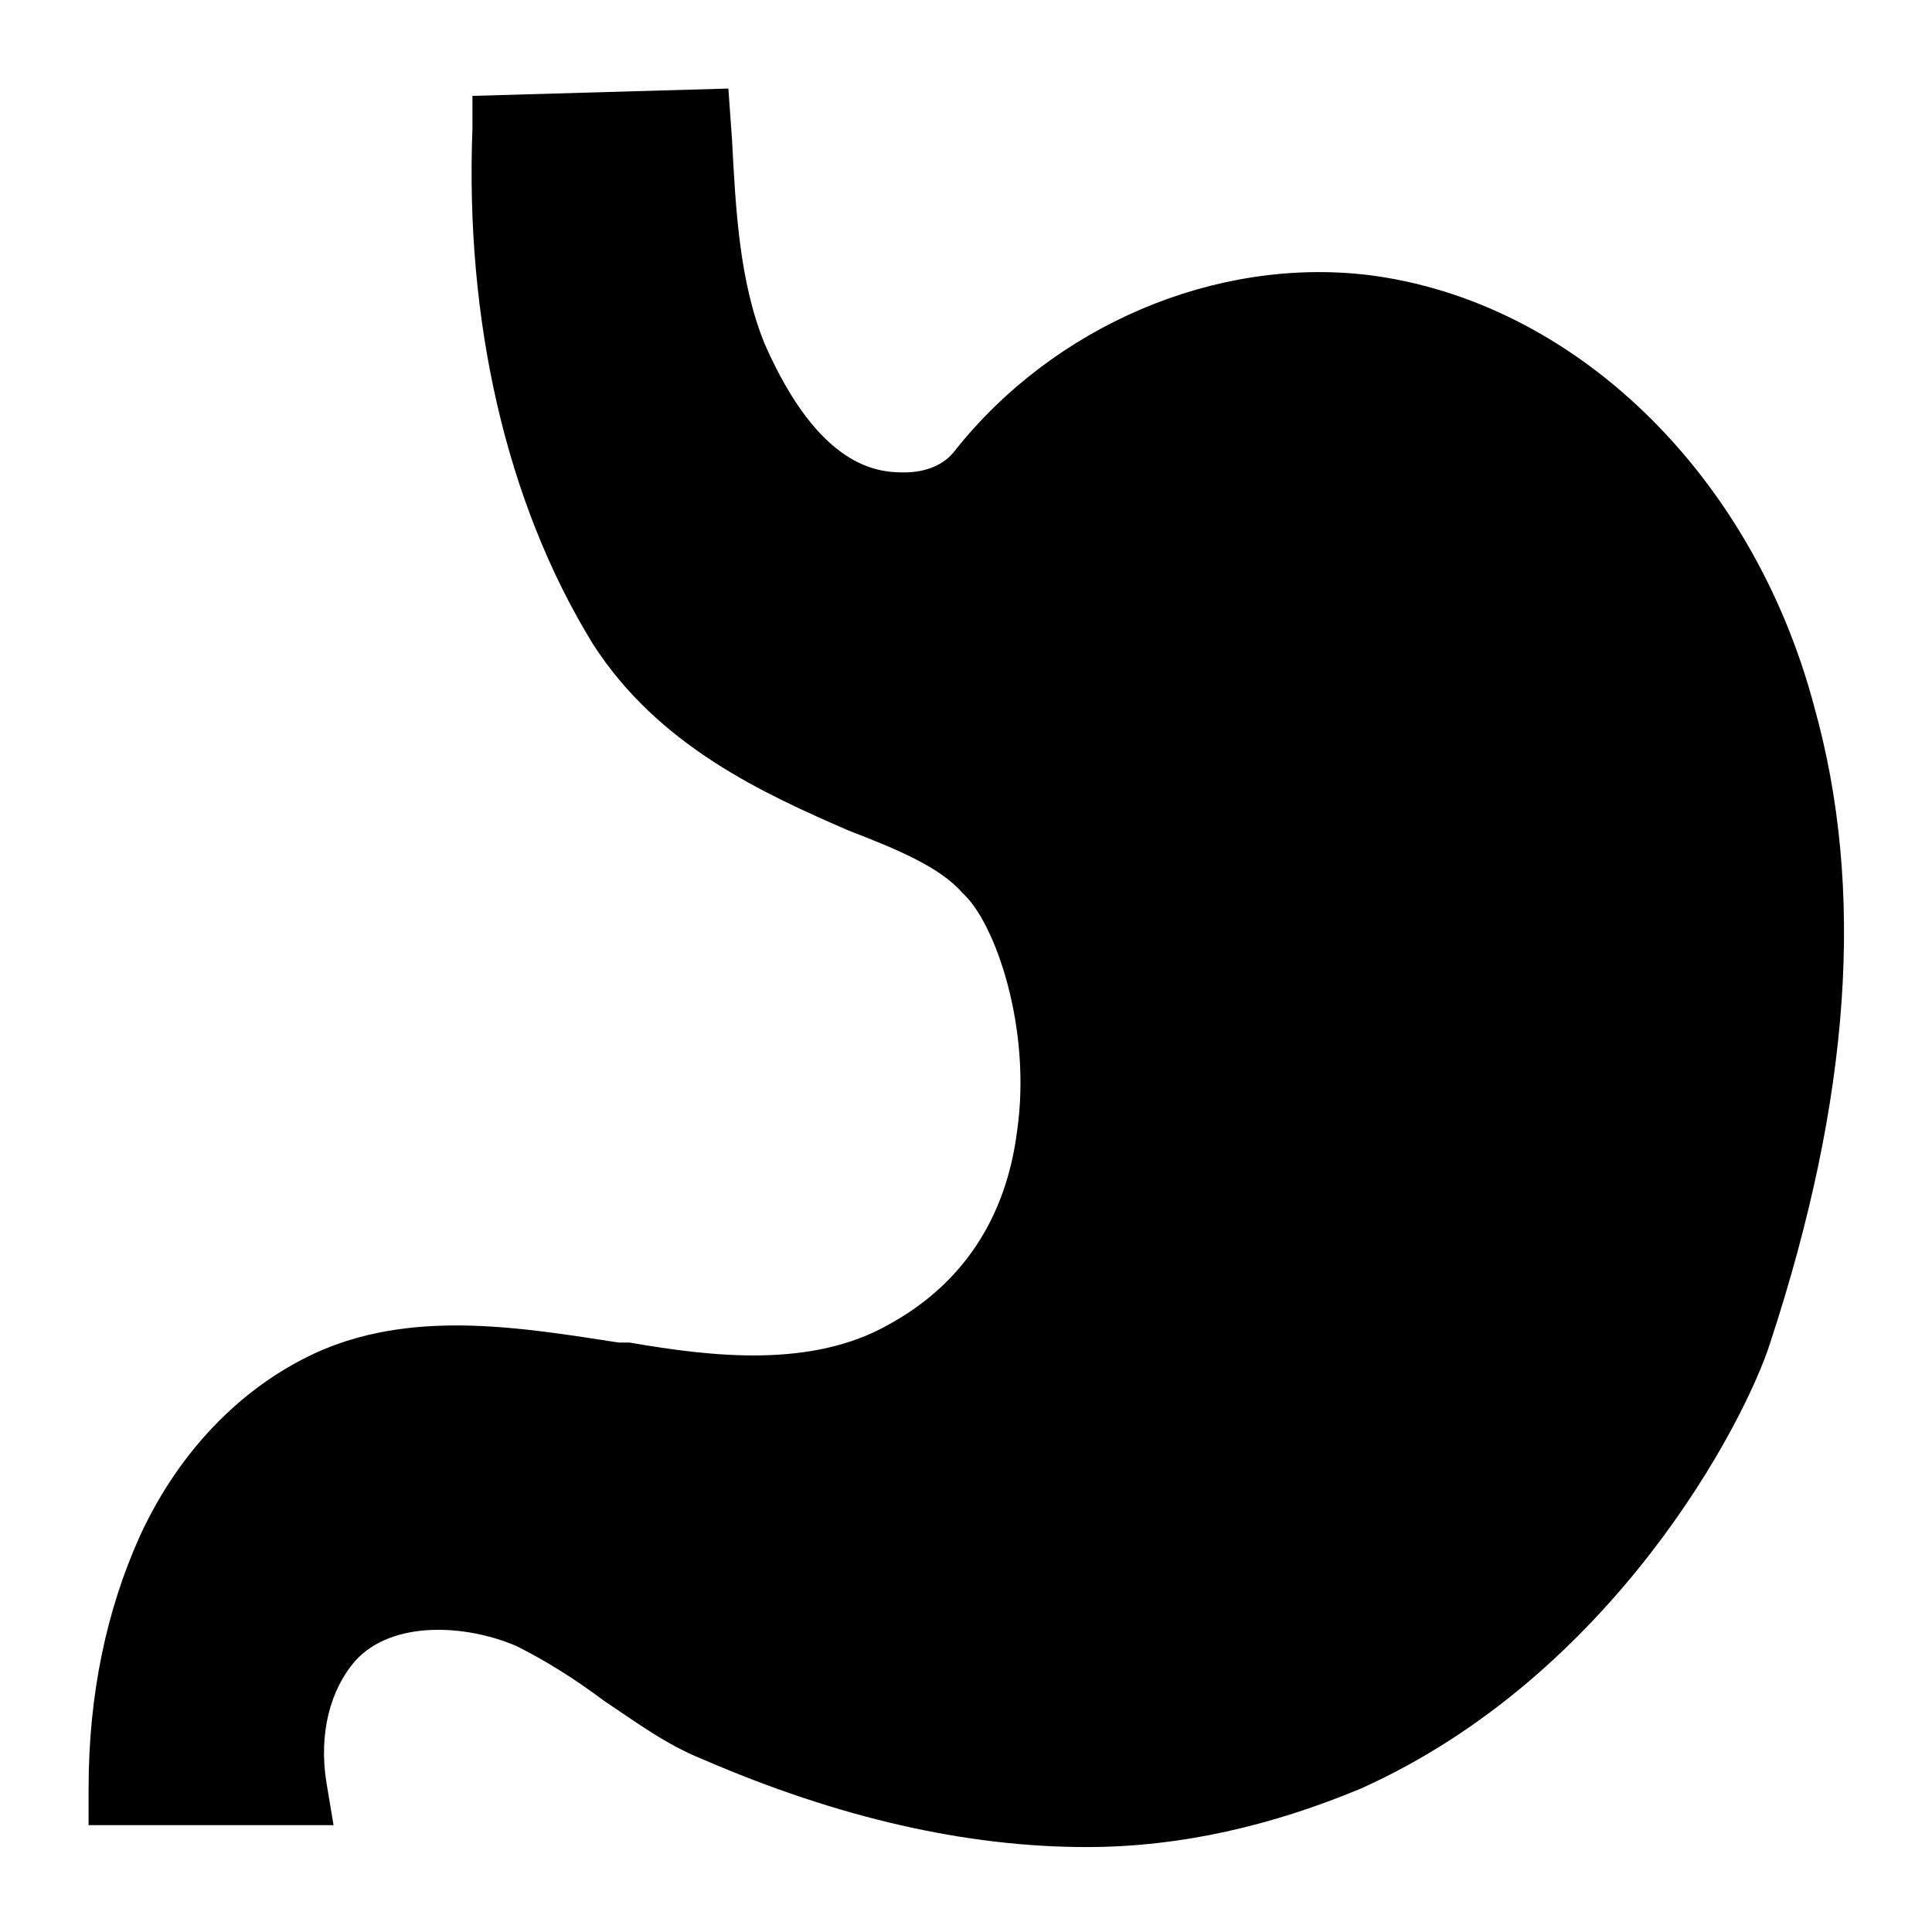 <?xml version="1.0" encoding="UTF-8"?>
<!-- Uploaded to: SVG Repo, www.svgrepo.com, Generator: SVG Repo Mixer Tools -->
<svg fill="#000000" width="800px" height="800px" version="1.1" viewBox="144 144 512 512" xmlns="http://www.w3.org/2000/svg">
 <path d="m613.15 499.79c-6.781 21.316-41.66 88.168-108.51 118.2-23.254 9.688-47.473 15.5-72.664 15.5-31.973 0-65.883-7.75-101.73-23.254-9.688-3.875-17.441-9.688-26.16-15.5-7.75-5.812-15.5-10.656-23.254-14.531-13.562-5.812-32.941-6.781-42.629 3.875-6.781 7.75-9.688 19.379-7.75 31.973l1.938 11.625h-64.914v-9.688c0-25.191 4.844-47.473 13.562-66.852 10.656-23.254 28.098-40.691 48.441-49.41 25.191-10.656 53.289-5.812 78.477-1.938h2.906c22.285 3.875 48.441 6.781 68.789-4.844 19.379-10.656 31.004-28.098 33.91-51.352 3.875-27.129-5.812-55.227-14.531-62.977-5.812-6.781-17.441-11.625-30.035-16.469-22.285-9.688-50.383-22.285-67.82-49.41-23.254-37.785-33.91-86.23-31.973-136.61v-8.719l67.824-1.945 0.969 13.562c0.969 18.41 1.938 37.785 8.719 54.258 14.531 32.941 30.035 33.91 36.816 33.91 5.812 0 10.656-1.938 13.562-5.812 26.16-32.941 68.789-51.352 109.48-46.504 54.258 6.781 101.73 52.32 118.2 114.32 13.566 48.441 9.691 103.67-11.625 168.58z"/>
</svg>
